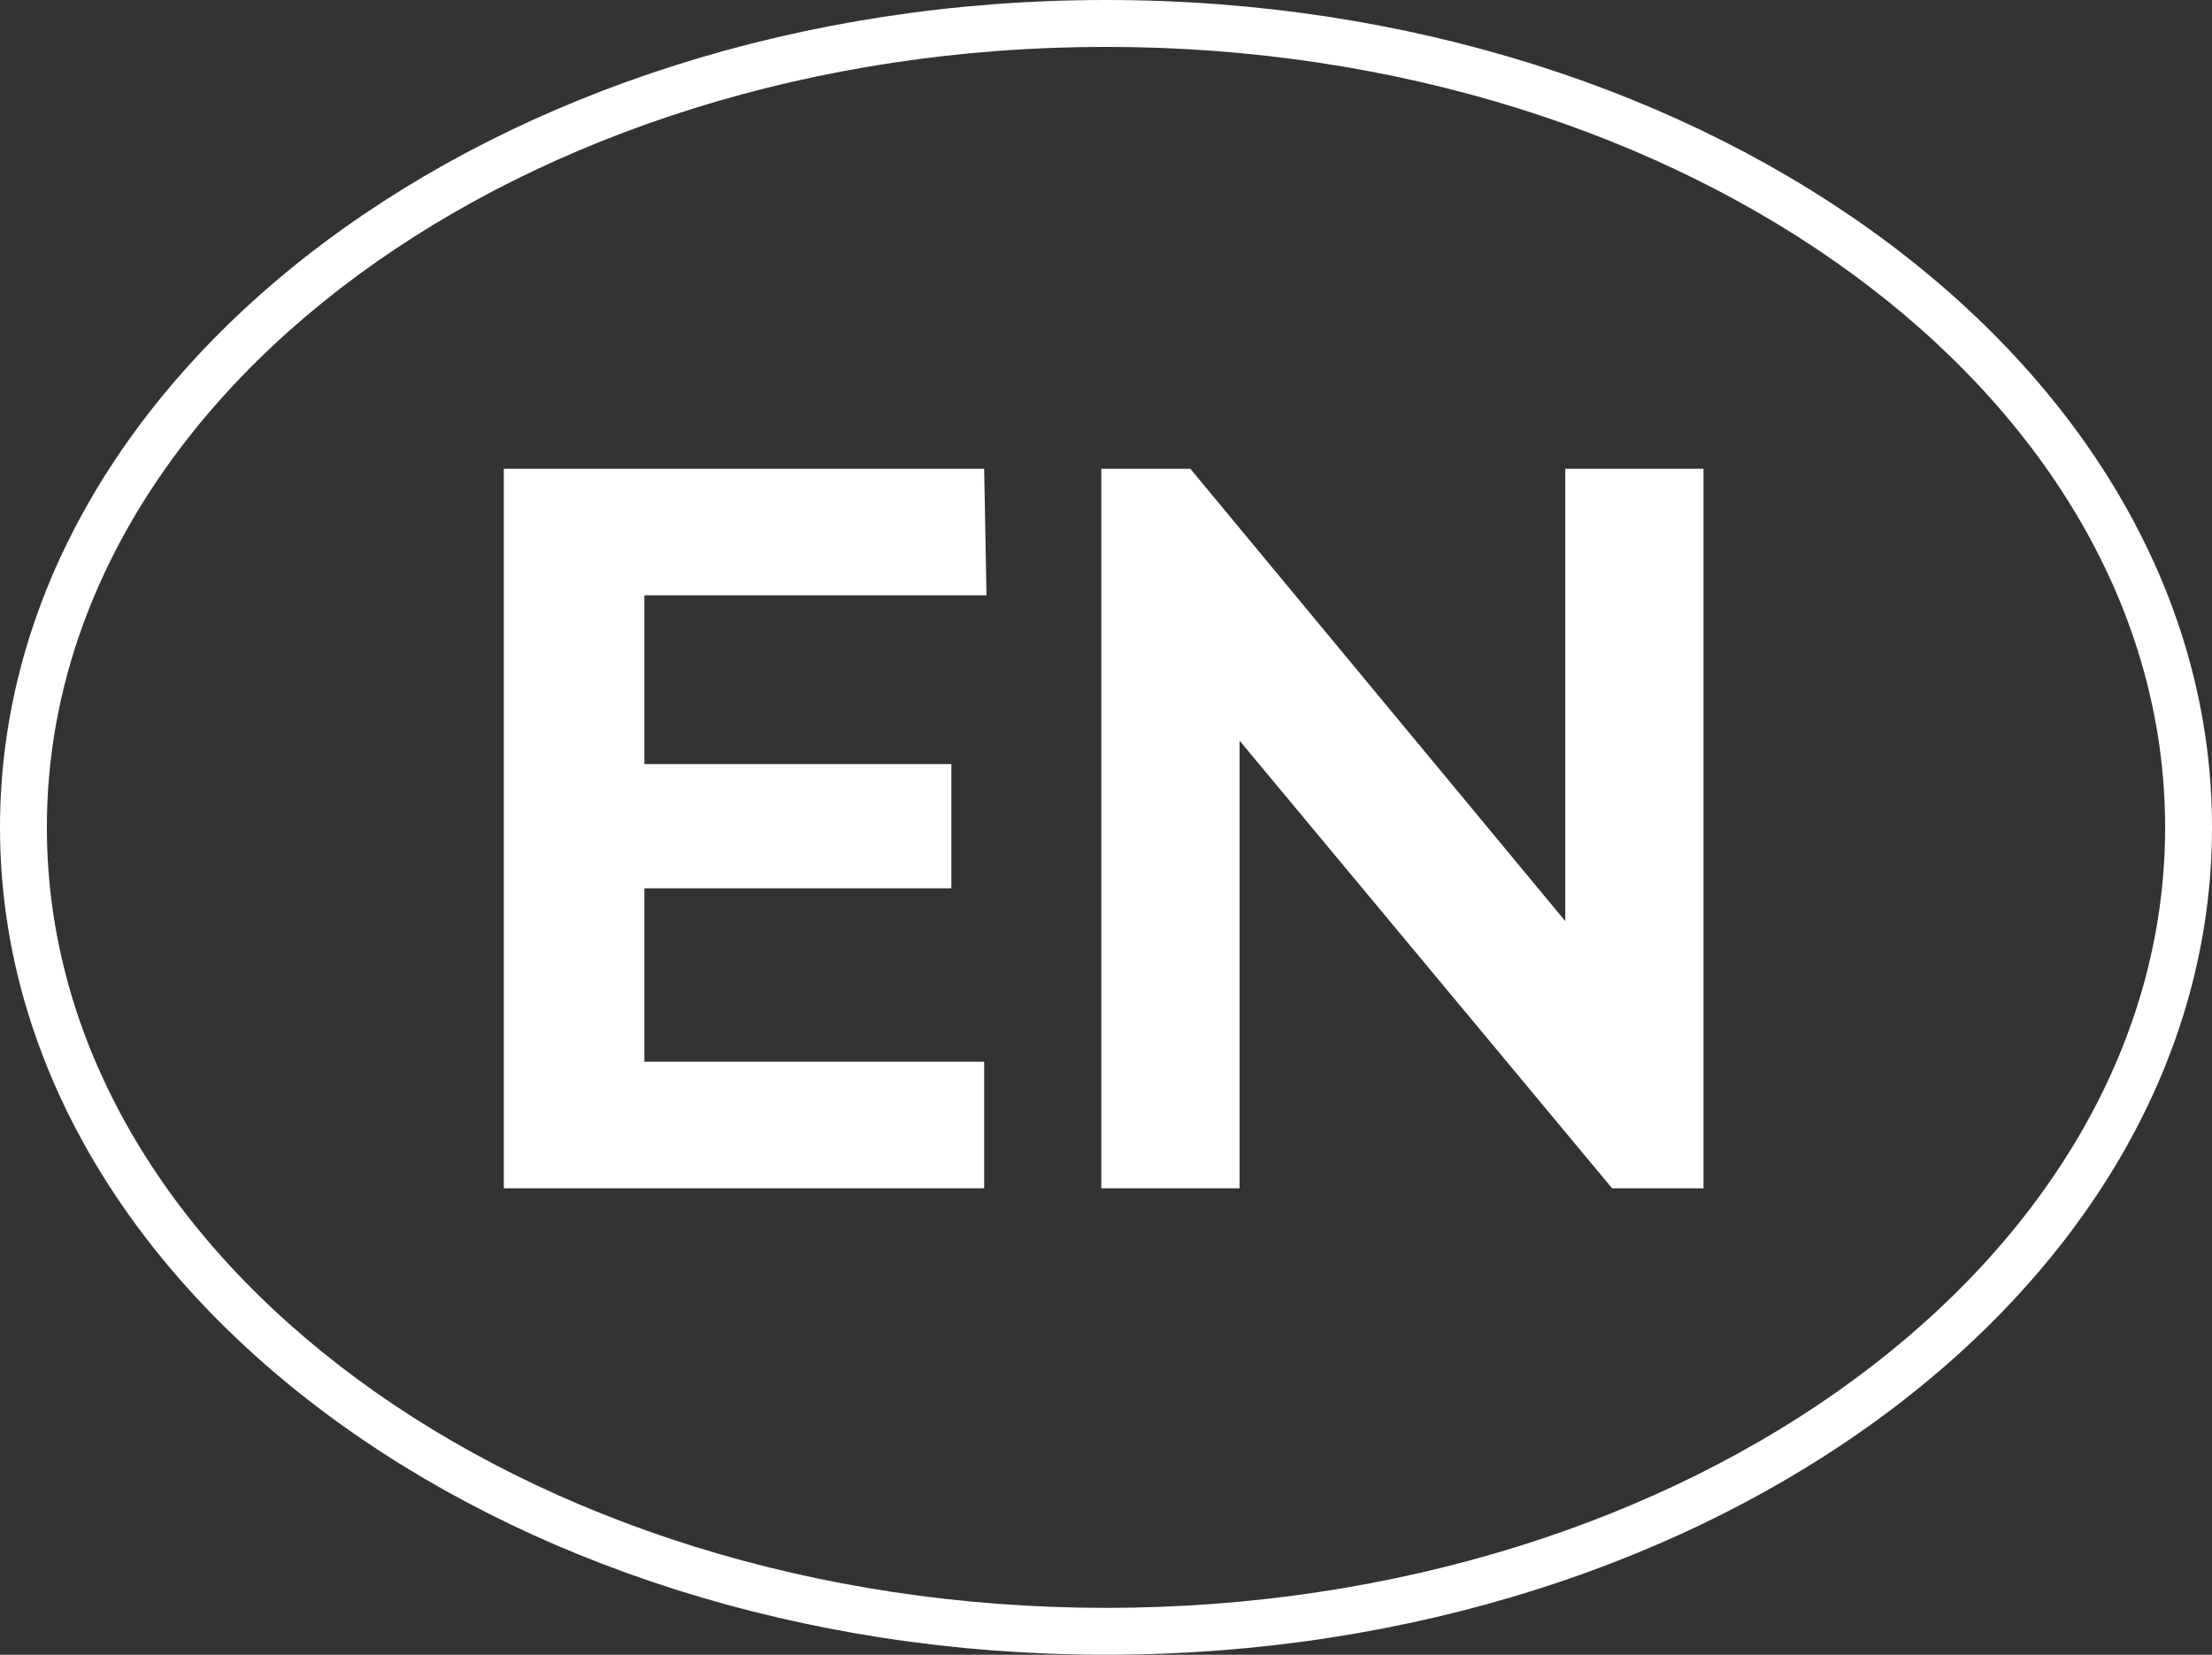 <?xml version="1.0" encoding="utf-8"?>
<!-- Generator: Adobe Illustrator 24.1.3, SVG Export Plug-In . SVG Version: 6.00 Build 0)  -->
<svg version="1.1" id="Capa_1" xmlns="http://www.w3.org/2000/svg" xmlns:xlink="http://www.w3.org/1999/xlink" x="0px" y="0px"
	 viewBox="0 0 94.4 70.6" style="enable-background:new 0 0 94.4 70.6;" xml:space="preserve">
<rect x="0" y="0" width="94.4" height="70.6" fill="#333333" stroke="none"/>
<style type="text/css">
	.st0{fill:#FFFFFF;}
	.st1{enable-background:new    ;}
</style>
<g>
	<path class="st0" d="M47.2,70.6C21.2,70.6,0,54.8,0,35.3C0,15.8,21.2,0,47.2,0s47.2,15.8,47.2,35.3C94.4,54.8,73.2,70.6,47.2,70.6z
		 M47.2,2C22.3,2,2,16.9,2,35.3s20.3,33.3,45.2,33.3c24.9,0,45.2-14.9,45.2-33.3S72.1,2,47.2,2z"/>
</g>
<g class="st1">
	<g>
		<path class="st0" d="M42.1,25.4H27.5v7.2h13.1v5.3H27.5v7.4H42v5.4H21.5V20H42L42.1,25.4L42.1,25.4z"/>
	</g>
	<g>
		<path class="st0" d="M47,50.7V20h3.8l16,19.3V20h5.9v30.7h-3.9L52.9,31.6v19.1H47z"/>
	</g>
</g>
</svg>
